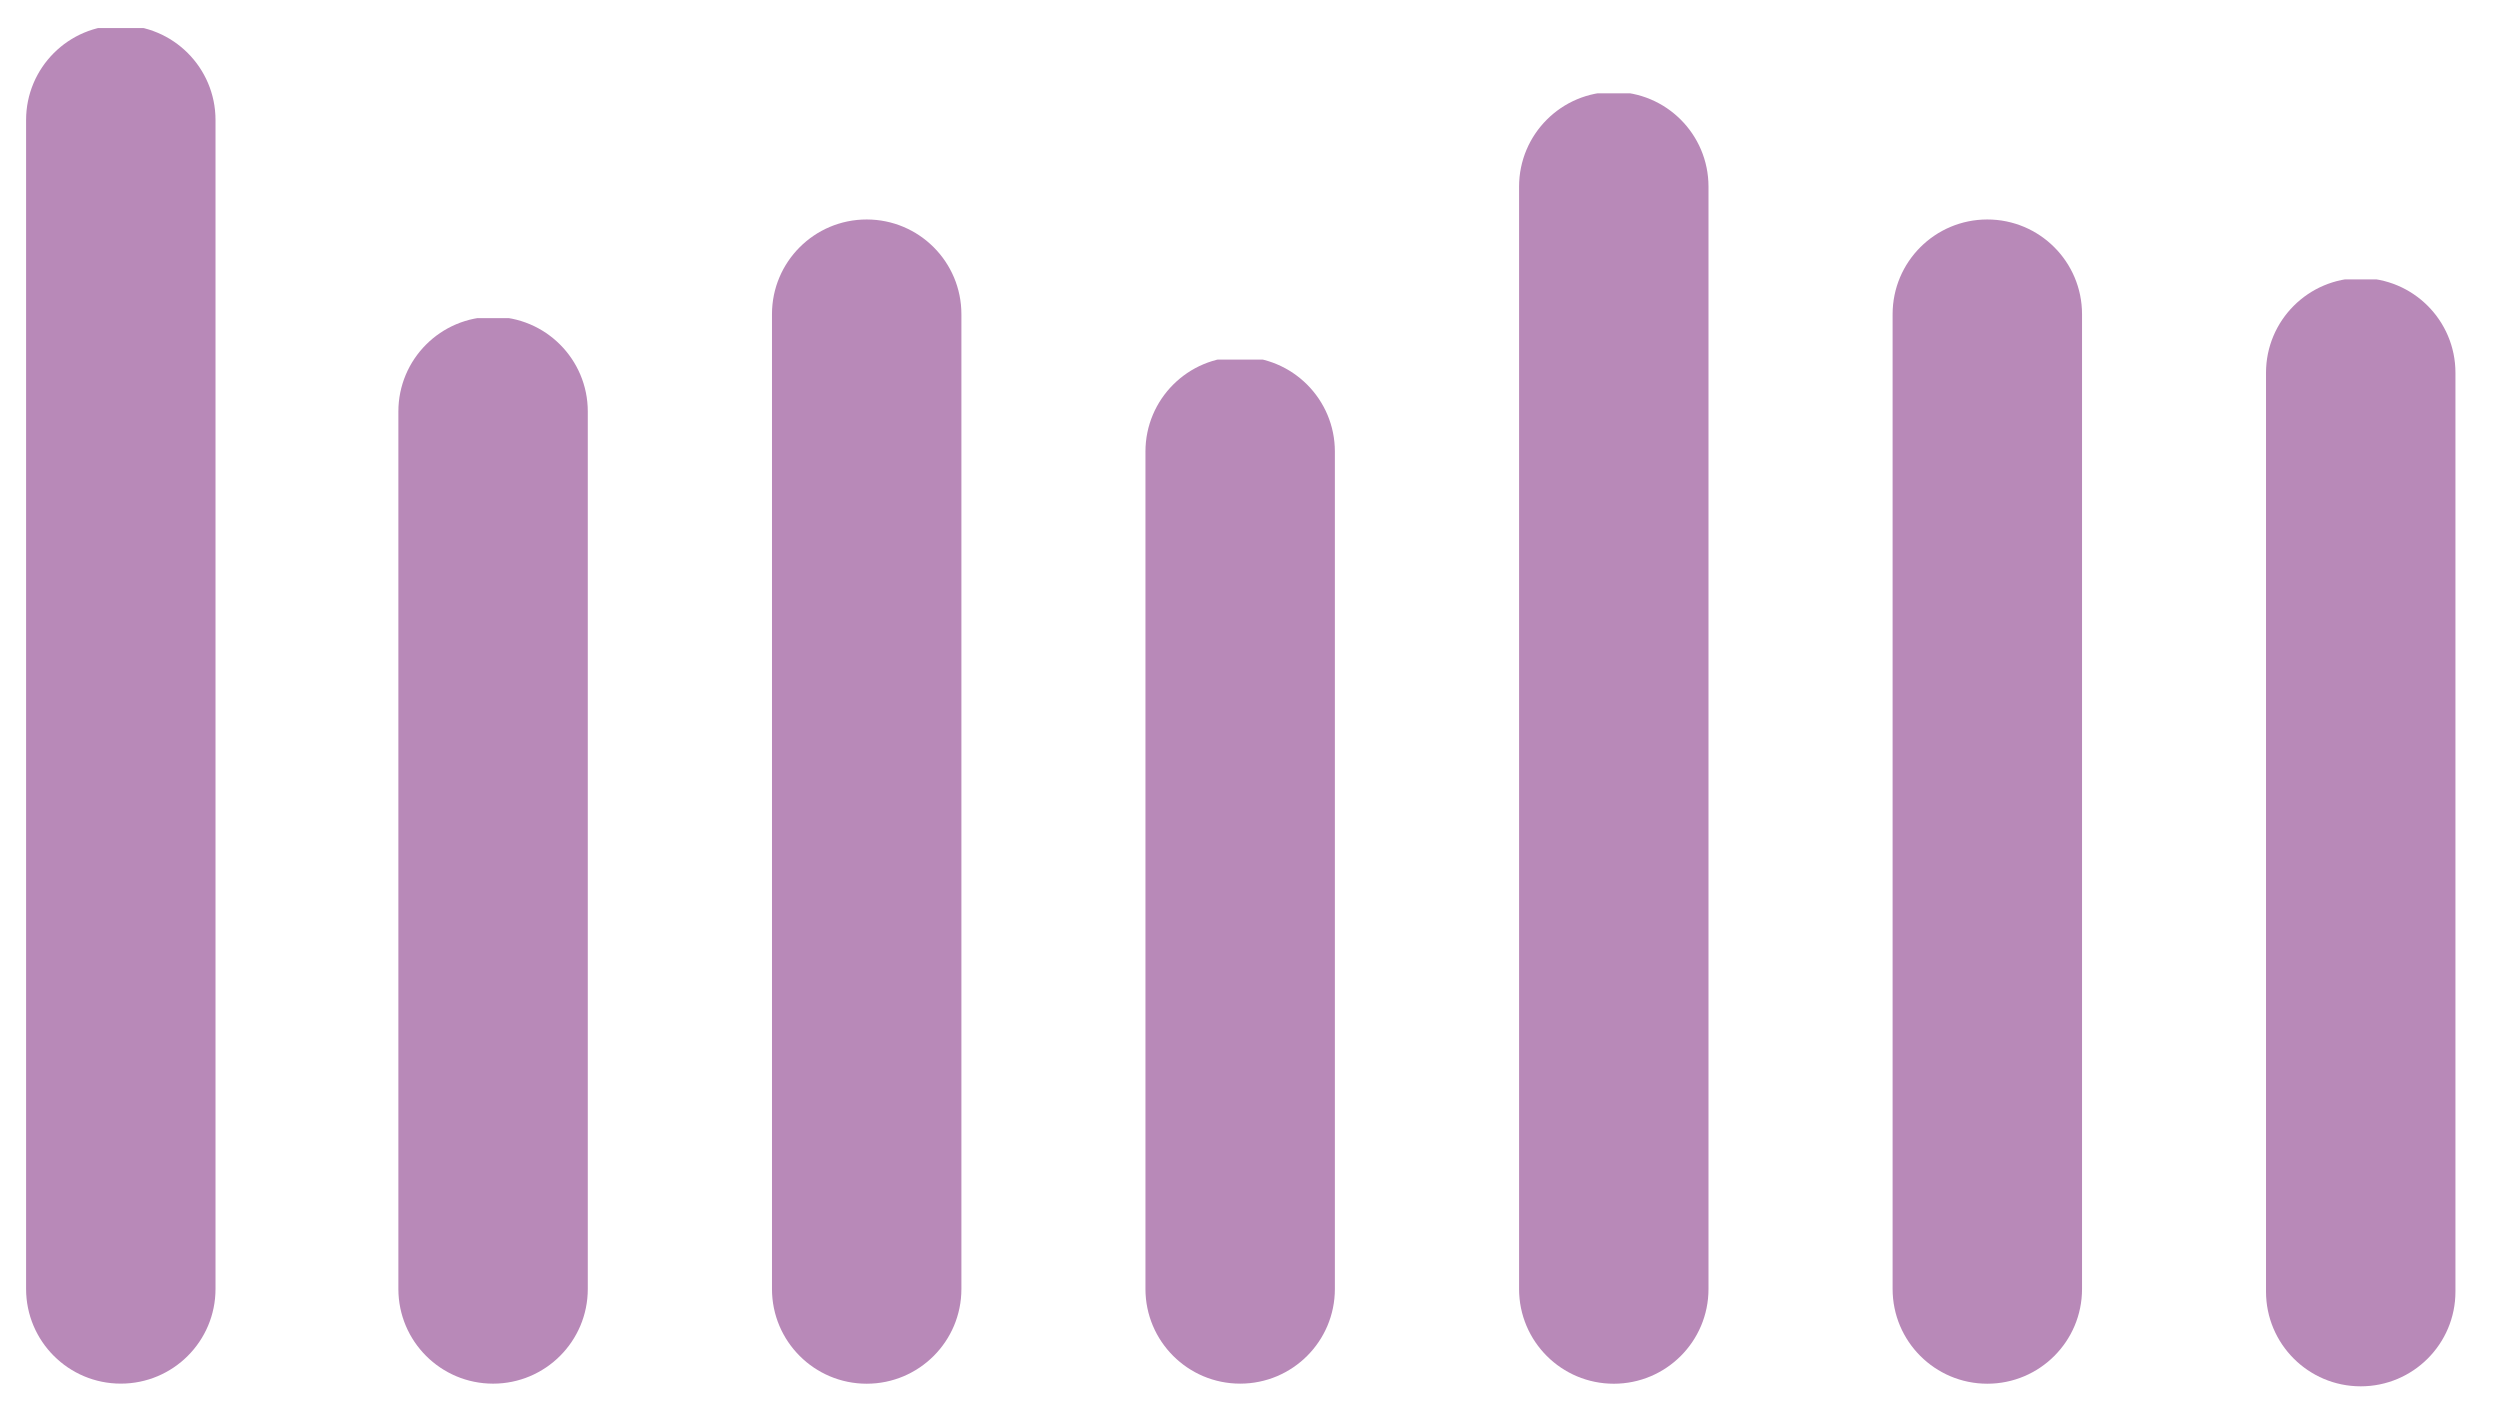 <?xml version="1.0" encoding="utf-8"?>
<svg viewBox="0 0 355.924 199.952" xmlns="http://www.w3.org/2000/svg">
  <defs>
    <mask id="8a6cc0e2cc">
      <g filter="url(#b54b80b8f2)">
        <rect x="-80.25" width="963" fill="#000000" y="-57.6" height="691.2" fill-opacity="0.498"/>
      </g>
    </mask>
    <filter x="0%" y="0%" width="100%" height="100%" id="b54b80b8f2">
      <feColorMatrix values="0 0 0 0 1 0 0 0 0 1 0 0 0 0 1 0 0 0 1 0" color-interpolation-filters="sRGB"/>
    </filter>
    <clipPath id="fc3743cf23">
      <rect x="0" width="52" y="0" height="363"/>
    </clipPath>
    <clipPath id="c41be9fbc8">
      <path d="M 1.191 2 L 51.41 2 L 51.41 362.102 L 1.191 362.102 Z M 1.191 2 " clip-rule="nonzero"/>
    </clipPath>
    <clipPath id="6b206d676c">
      <path d="M 1.191 27.094 C 1.191 13.227 12.434 1.984 26.301 1.984 C 40.168 1.984 51.41 13.227 51.41 27.094 L 51.41 336.992 C 51.41 350.859 40.168 362.102 26.301 362.102 C 12.434 362.102 1.191 350.859 1.191 336.992 L 1.191 27.094 " clip-rule="nonzero"/>
    </clipPath>
    <mask id="ae09bec8e6">
      <g filter="url(#b54b80b8f2)">
        <rect x="-80.25" width="963" fill="#000000" y="-57.6" height="691.2" fill-opacity="0.498"/>
      </g>
    </mask>
    <clipPath id="48f7794407">
      <rect x="0" width="52" y="0" height="286"/>
    </clipPath>
    <clipPath id="ff68c5a688">
      <path d="M 0.891 2 L 51.109 2 L 51.109 285.109 L 0.891 285.109 Z M 0.891 2 " clip-rule="nonzero"/>
    </clipPath>
    <clipPath id="cd1ccc2457">
      <path d="M 0.891 27.375 C 0.891 13.508 12.133 2.266 26 2.266 C 39.867 2.266 51.109 13.508 51.109 27.375 L 51.109 260 C 51.109 273.867 39.867 285.109 26 285.109 C 12.133 285.109 0.891 273.867 0.891 260 L 0.891 27.375 " clip-rule="nonzero"/>
    </clipPath>
    <mask id="b8e3d6c051">
      <g filter="url(#b54b80b8f2)">
        <rect x="-80.25" width="963" fill="#000000" y="-57.6" height="691.2" fill-opacity="0.498"/>
      </g>
    </mask>
    <clipPath id="63fb61dd9a">
      <rect x="0" width="52" y="0" height="311"/>
    </clipPath>
    <clipPath id="7690f60668">
      <path d="M 0.941 1 L 51.16 1 L 51.16 310.125 L 0.941 310.125 Z M 0.941 1 " clip-rule="nonzero"/>
    </clipPath>
    <clipPath id="3660722ced">
      <path d="M 0.941 26.57 C 0.941 12.703 12.184 1.461 26.051 1.461 C 39.918 1.461 51.16 12.703 51.16 26.57 L 51.16 285.016 C 51.16 298.883 39.918 310.125 26.051 310.125 C 12.184 310.125 0.941 298.883 0.941 285.016 L 0.941 26.57 " clip-rule="nonzero"/>
    </clipPath>
    <mask id="20d74f3f0c">
      <g filter="url(#b54b80b8f2)">
        <rect x="-80.25" width="963" fill="#000000" y="-57.6" height="691.2" fill-opacity="0.498"/>
      </g>
    </mask>
    <clipPath id="678be95881">
      <rect x="0" width="52" y="0" height="275"/>
    </clipPath>
    <clipPath id="fc7ec6f3ec">
      <path d="M 0.957 2 L 51.176 2 L 51.176 274.105 L 0.957 274.105 Z M 0.957 2 " clip-rule="nonzero"/>
    </clipPath>
    <clipPath id="6885660449">
      <path d="M 0.957 26.996 C 0.957 13.129 12.199 1.887 26.066 1.887 C 39.934 1.887 51.176 13.129 51.176 26.996 L 51.176 248.996 C 51.176 262.863 39.934 274.105 26.066 274.105 C 12.199 274.105 0.957 262.863 0.957 248.996 L 0.957 26.996 " clip-rule="nonzero"/>
    </clipPath>
    <mask id="39d07880d6">
      <g filter="url(#b54b80b8f2)">
        <rect x="-80.25" width="963" fill="#000000" y="-57.6" height="691.2" fill-opacity="0.498"/>
      </g>
    </mask>
    <clipPath id="2bf383d664">
      <rect x="0" width="52" y="0" height="345"/>
    </clipPath>
    <clipPath id="1d3e81c8af">
      <path d="M 1.012 2 L 51.23 2 L 51.23 344.129 L 1.012 344.129 Z M 1.012 2 " clip-rule="nonzero"/>
    </clipPath>
    <clipPath id="f701ed3487">
      <path d="M 1.012 26.75 C 1.012 12.883 12.254 1.641 26.121 1.641 C 39.988 1.641 51.23 12.883 51.23 26.75 L 51.23 319.02 C 51.23 332.887 39.988 344.129 26.121 344.129 C 12.254 344.129 1.012 332.887 1.012 319.02 L 1.012 26.75 " clip-rule="nonzero"/>
    </clipPath>
    <mask id="1a2f85606e">
      <g filter="url(#b54b80b8f2)">
        <rect x="-80.25" width="963" fill="#000000" y="-57.6" height="691.2" fill-opacity="0.498"/>
      </g>
    </mask>
    <clipPath id="a9b67ab46f">
      <rect x="0" width="51" y="0" height="311"/>
    </clipPath>
    <clipPath id="6868fed1c9">
      <path d="M 0.043 1 L 50.262 1 L 50.262 310.125 L 0.043 310.125 Z M 0.043 1 " clip-rule="nonzero"/>
    </clipPath>
    <clipPath id="f7c1885d4c">
      <path d="M 0.043 26.57 C 0.043 12.703 11.285 1.461 25.152 1.461 C 39.02 1.461 50.262 12.703 50.262 26.57 L 50.262 285.016 C 50.262 298.883 39.02 310.125 25.152 310.125 C 11.285 310.125 0.043 298.883 0.043 285.016 L 0.043 26.57 " clip-rule="nonzero"/>
    </clipPath>
    <mask id="dbf6659b24">
      <g filter="url(#b54b80b8f2)">
        <rect x="-80.25" width="963" fill="#000000" y="-57.6" height="691.2" fill-opacity="0.498"/>
      </g>
    </mask>
    <clipPath id="112288c9cc">
      <rect x="0" width="52" y="0" height="296"/>
    </clipPath>
    <clipPath id="5f015eaa3a">
      <path d="M 1.039 2 L 51.262 2 L 51.262 295.816 L 1.039 295.816 Z M 1.039 2 " clip-rule="nonzero"/>
    </clipPath>
    <clipPath id="d46a2736e3">
      <path d="M 1.039 27.105 C 1.039 13.238 12.281 1.996 26.148 1.996 C 40.02 1.996 51.262 13.238 51.262 27.105 L 51.262 270.707 C 51.262 284.574 40.02 295.816 26.148 295.816 C 12.281 295.816 1.039 284.574 1.039 270.707 L 1.039 27.105 " clip-rule="nonzero"/>
    </clipPath>
  </defs>
  <g mask="url(#8a6cc0e2cc)" transform="matrix(0.537, 0, 0, 0.537, -37.737, -28.608)" style="">
    <g transform="matrix(1, 0, 0, 1, 76, 58)">
      <g clip-path="url(#fc3743cf23)">
        <g clip-path="url(#c41be9fbc8)">
          <g clip-path="url(#6b206d676c)">
            <path fill="#711271" d="M 1.191 362.102 L 1.191 2.719 L 51.41 2.719 L 51.41 362.102 Z M 1.191 362.102 " fill-opacity="1" fill-rule="nonzero"/>
          </g>
        </g>
      </g>
    </g>
  </g>
  <g mask="url(#ae09bec8e6)" transform="matrix(0.537, 0, 0, 0.537, -37.737, -28.608)" style="">
    <g transform="matrix(1, 0, 0, 1, 175, 135)">
      <g clip-path="url(#48f7794407)">
        <g clip-path="url(#ff68c5a688)">
          <g clip-path="url(#cd1ccc2457)">
            <path fill="#711271" d="M 0.891 285.109 L 0.891 2.625 L 51.109 2.625 L 51.109 285.109 Z M 0.891 285.109 " fill-opacity="1" fill-rule="nonzero"/>
          </g>
        </g>
      </g>
    </g>
  </g>
  <g mask="url(#b8e3d6c051)" transform="matrix(0.537, 0, 0, 0.537, -37.737, -28.608)" style="">
    <g transform="matrix(1, 0, 0, 1, 274, 110)">
      <g clip-path="url(#63fb61dd9a)">
        <g clip-path="url(#7690f60668)">
          <g clip-path="url(#3660722ced)">
            <path fill="#711271" d="M 0.941 310.125 L 0.941 0.961 L 51.16 0.961 L 51.16 310.125 Z M 0.941 310.125 " fill-opacity="1" fill-rule="nonzero"/>
          </g>
        </g>
      </g>
    </g>
  </g>
  <g mask="url(#20d74f3f0c)" transform="matrix(0.537, 0, 0, 0.537, -37.737, -28.608)" style="">
    <g transform="matrix(1, 0, 0, 1, 373, 146)">
      <g clip-path="url(#678be95881)">
        <g clip-path="url(#fc7ec6f3ec)">
          <g clip-path="url(#6885660449)">
            <path fill="#711271" d="M 0.957 274.105 L 0.957 2.609 L 51.176 2.609 L 51.176 274.105 Z M 0.957 274.105 " fill-opacity="1" fill-rule="nonzero"/>
          </g>
        </g>
      </g>
    </g>
  </g>
  <g mask="url(#39d07880d6)" transform="matrix(0.537, 0, 0, 0.537, -37.737, -28.608)" style="">
    <g transform="matrix(1, 0, 0, 1, 472, 76)">
      <g clip-path="url(#2bf383d664)">
        <g clip-path="url(#1d3e81c8af)">
          <g clip-path="url(#f701ed3487)">
            <path fill="#711271" d="M 1.012 344.129 L 1.012 2.012 L 51.23 2.012 L 51.23 344.129 Z M 1.012 344.129 " fill-opacity="1" fill-rule="nonzero"/>
          </g>
        </g>
      </g>
    </g>
  </g>
  <g mask="url(#1a2f85606e)" transform="matrix(0.537, 0, 0, 0.537, -37.737, -28.608)" style="">
    <g transform="matrix(1, 0, 0, 1, 572, 110)">
      <g clip-path="url(#a9b67ab46f)">
        <g clip-path="url(#6868fed1c9)">
          <g clip-path="url(#f7c1885d4c)">
            <path fill="#711271" d="M 0.043 310.125 L 0.043 0.961 L 50.262 0.961 L 50.262 310.125 Z M 0.043 310.125 " fill-opacity="1" fill-rule="nonzero"/>
          </g>
        </g>
      </g>
    </g>
  </g>
  <g mask="url(#dbf6659b24)" transform="matrix(0.537, 0, 0, 0.537, -37.737, -28.608)" style="">
    <g transform="matrix(1, 0, 0, 1, 670, 125)">
      <g clip-path="url(#112288c9cc)">
        <g clip-path="url(#5f015eaa3a)">
          <g clip-path="url(#d46a2736e3)">
            <path fill="#711271" d="M 1.039 295.816 L 1.039 2.348 L 51.262 2.348 L 51.262 295.816 Z M 1.039 295.816 " fill-opacity="1" fill-rule="nonzero"/>
          </g>
        </g>
      </g>
    </g>
  </g>
</svg>